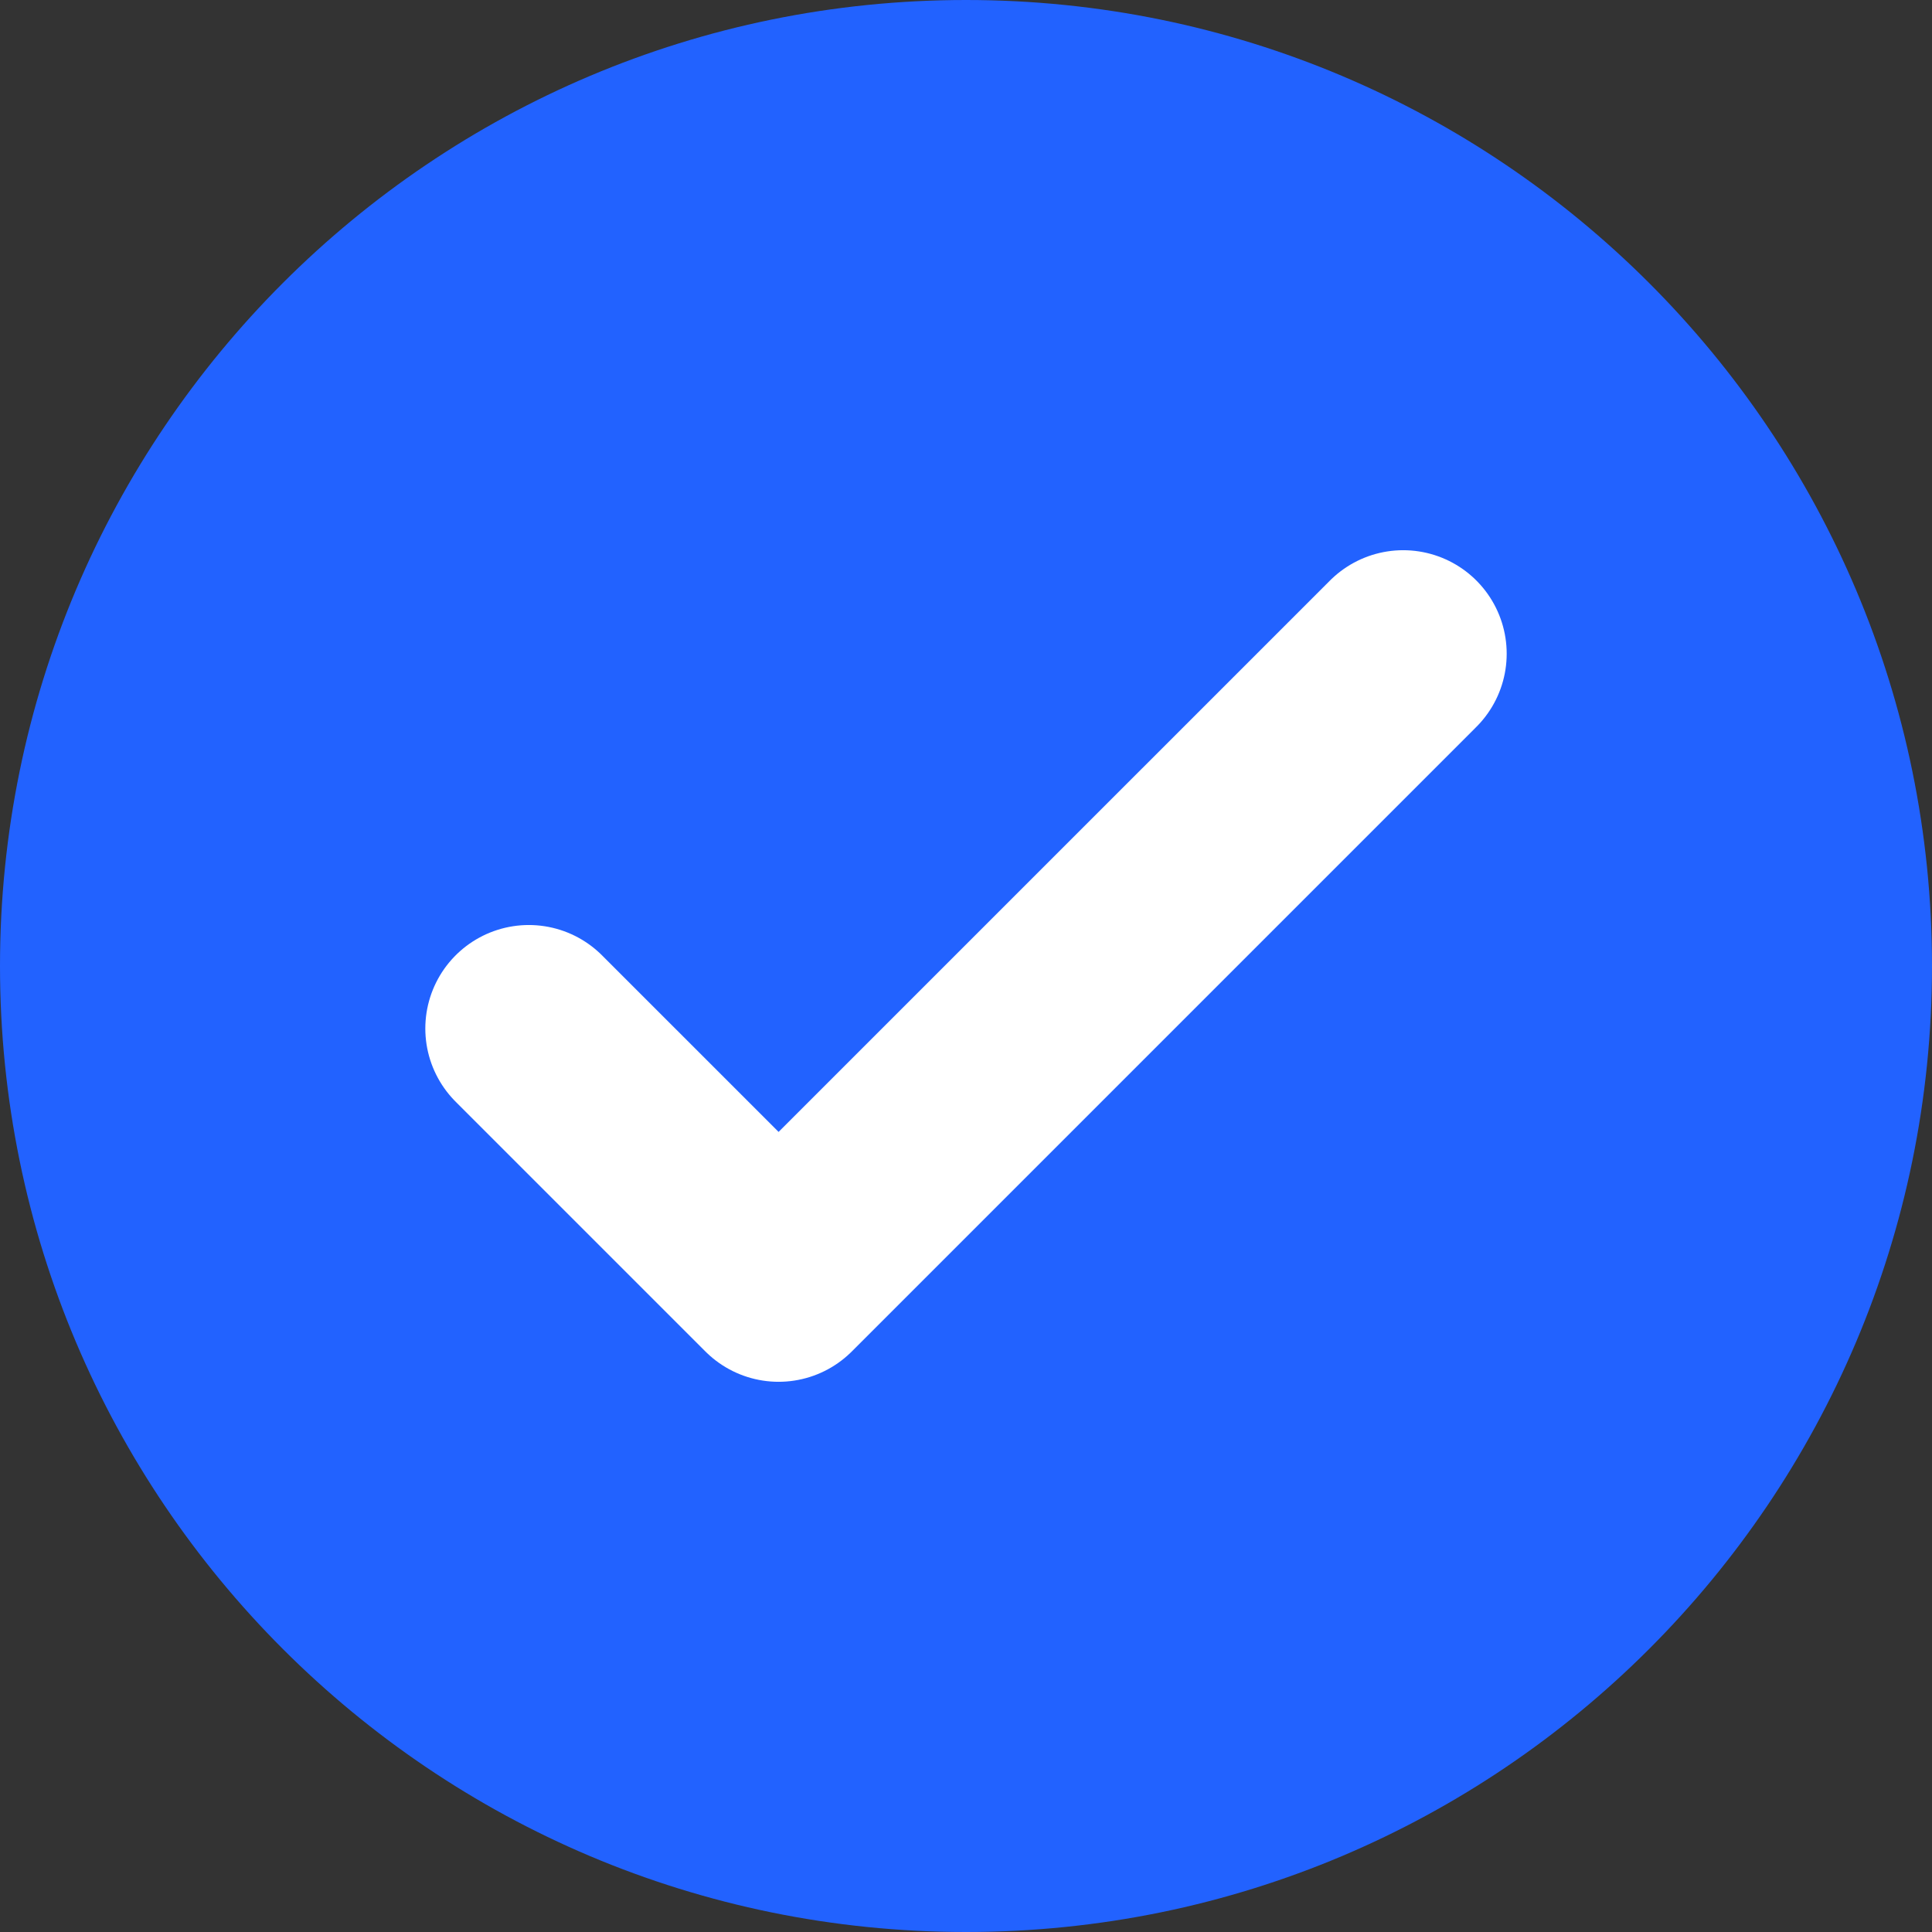 <svg width="14" height="14" viewBox="0 0 14 14" fill="none" xmlns="http://www.w3.org/2000/svg">
<rect x="0" y="0" width="14" height="14" fill="#333333" stroke="none"/>
<g clip-path="url(#clip0_15972_18958)">
<path d="M7 14C10.866 14 14 10.866 14 7C14 3.134 10.866 0 7 0C3.134 0 0 3.134 0 7C0 10.866 3.134 14 7 14Z" fill="#2262FF"/>
<path d="M3.832 7.453L5.642 9.263L10.168 4.737" stroke="white" stroke-width="1.5" stroke-linecap="round" stroke-linejoin="round"/>
</g>
<defs>
<clipPath id="clip0_15972_18958">
<rect width="14" height="14" fill="white"/>
</clipPath>
</defs>
</svg>
